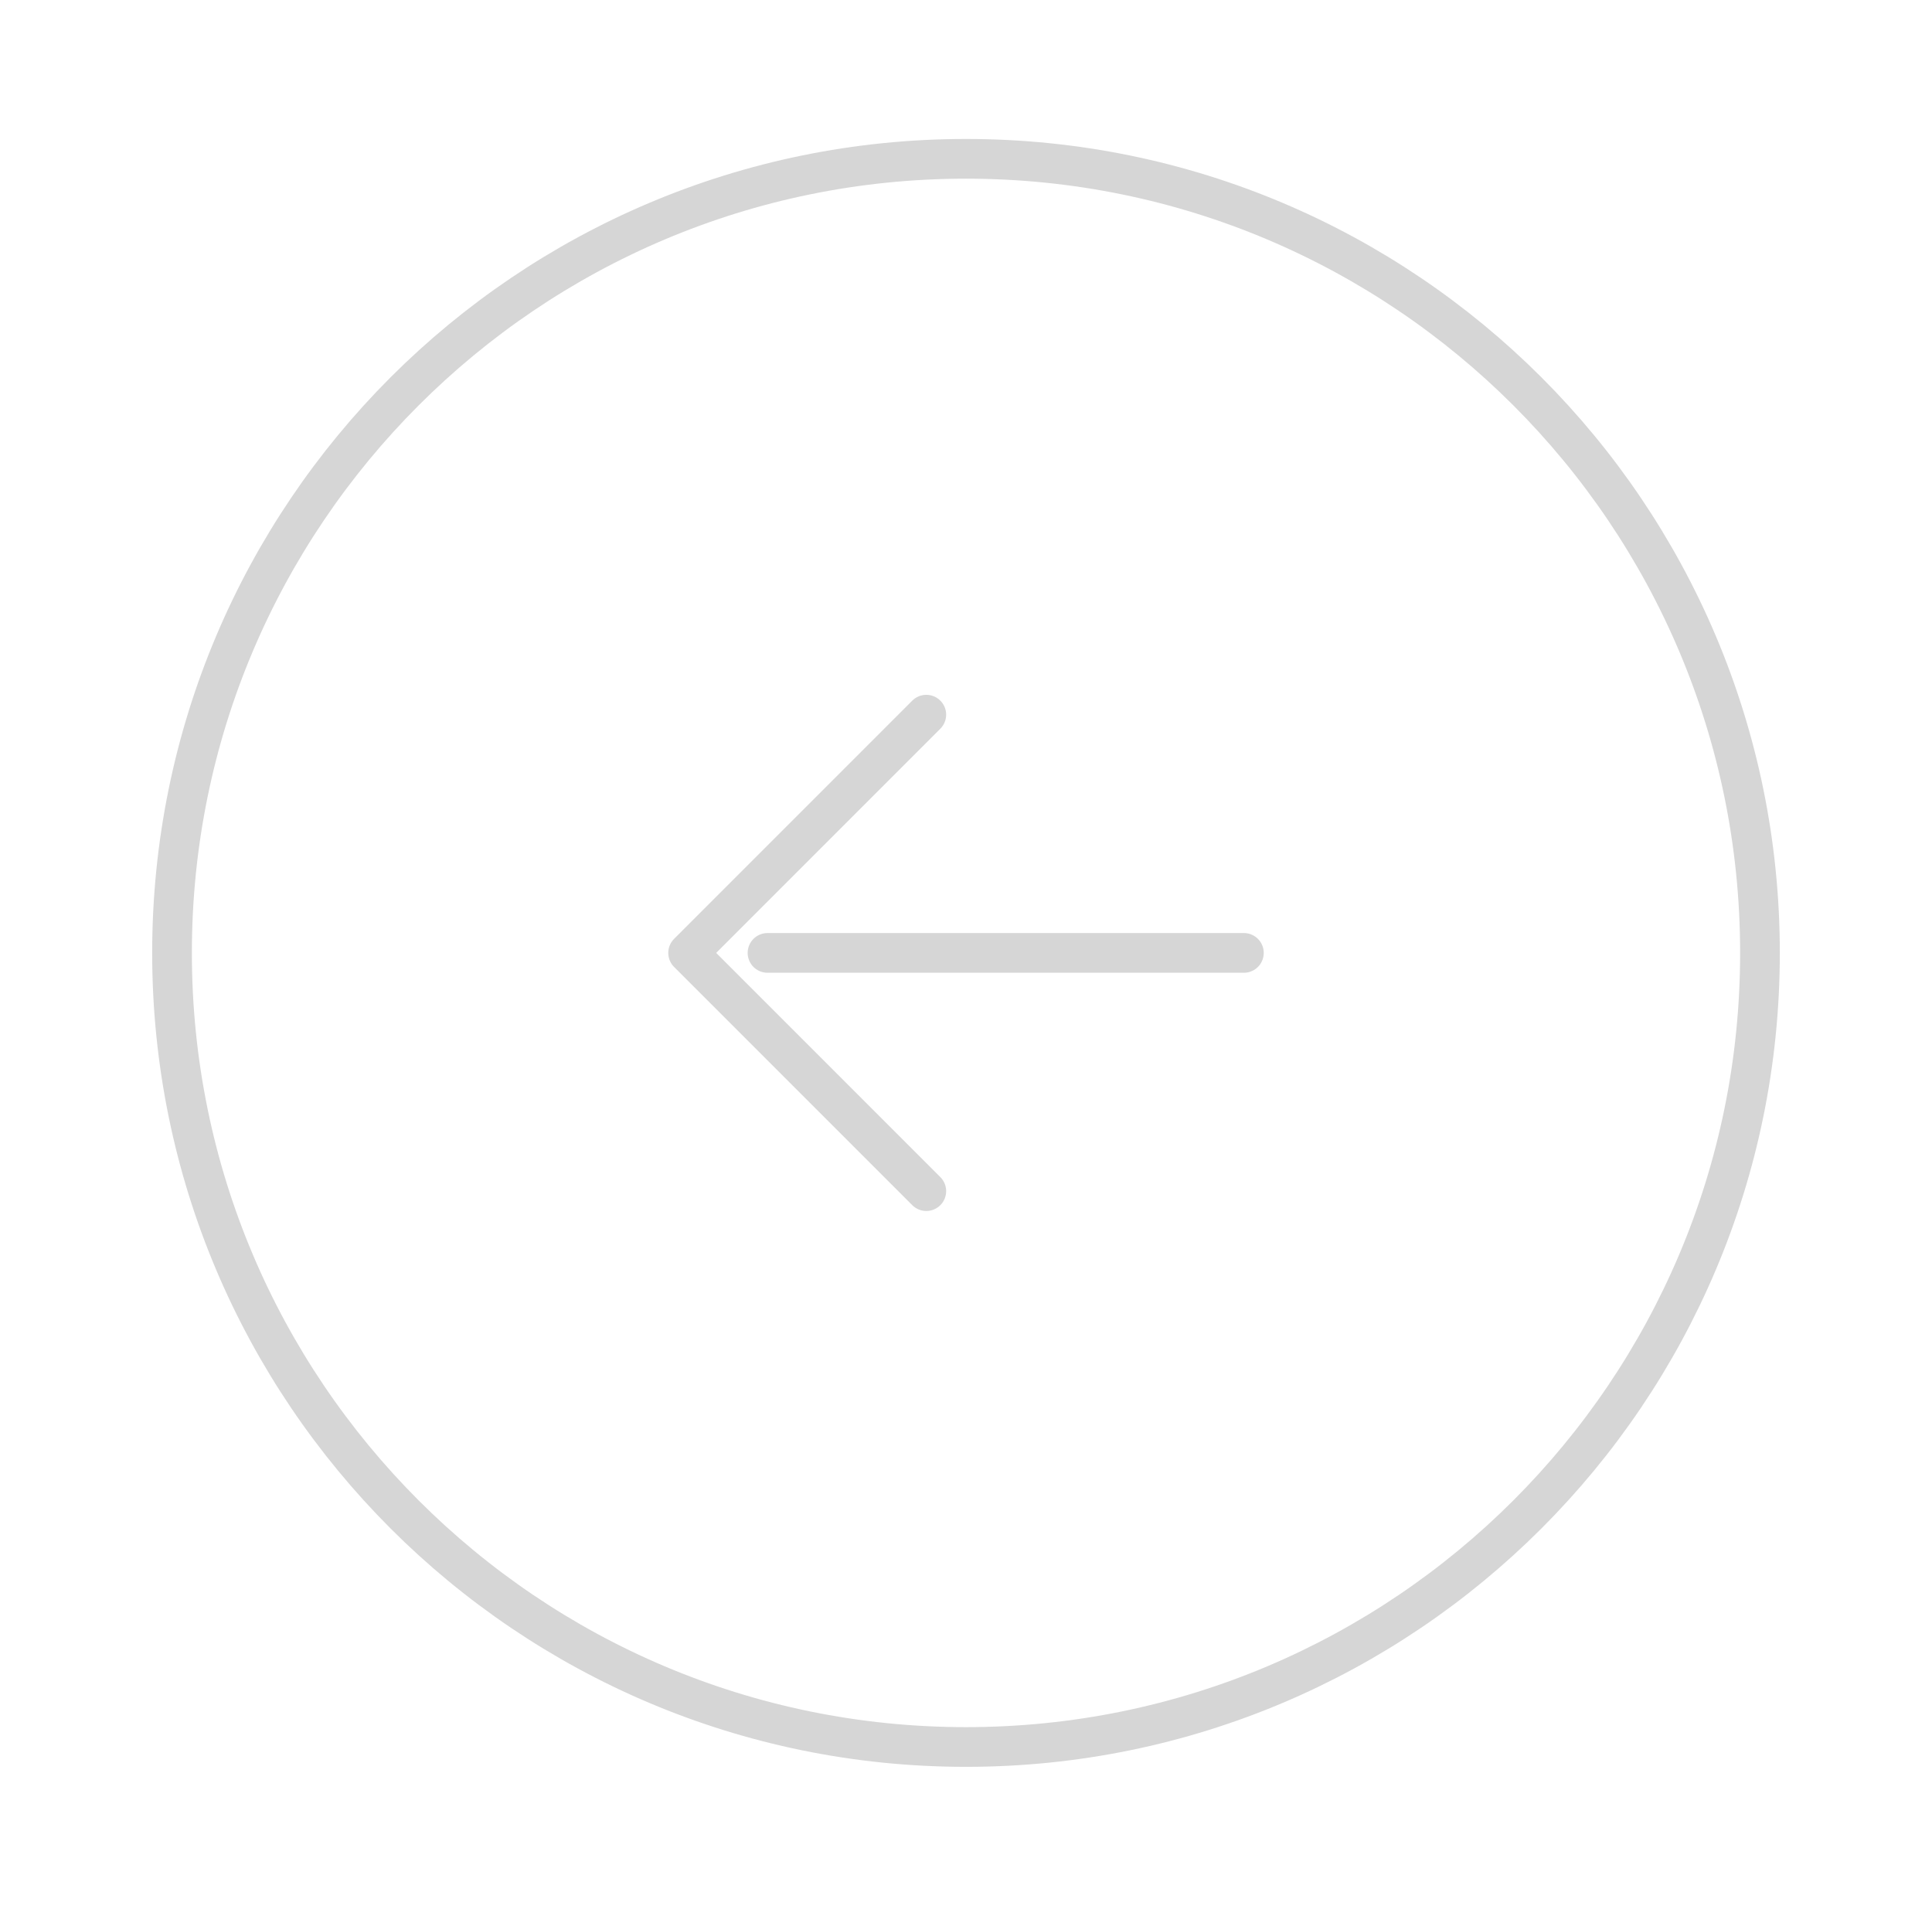 <svg width="73" height="72" viewBox="0 0 73 72" fill="none" xmlns="http://www.w3.org/2000/svg">
<path d="M36.5 66C53.069 66 66.5 52.569 66.5 36C66.5 19.431 53.069 6 36.5 6C19.931 6 6.5 19.431 6.5 36C6.5 52.569 19.931 66 36.5 66Z" stroke="#D6D6D6" stroke-width="1.5" stroke-linecap="round" stroke-linejoin="round"/>
<path d="M47 36H29" stroke="#D6D6D6" stroke-width="1.5" stroke-linecap="round" stroke-linejoin="round"/>
<path d="M35 27L26 36L35 45" stroke="#D6D6D6" stroke-width="1.5" stroke-linecap="round" stroke-linejoin="round"/>
</svg>
